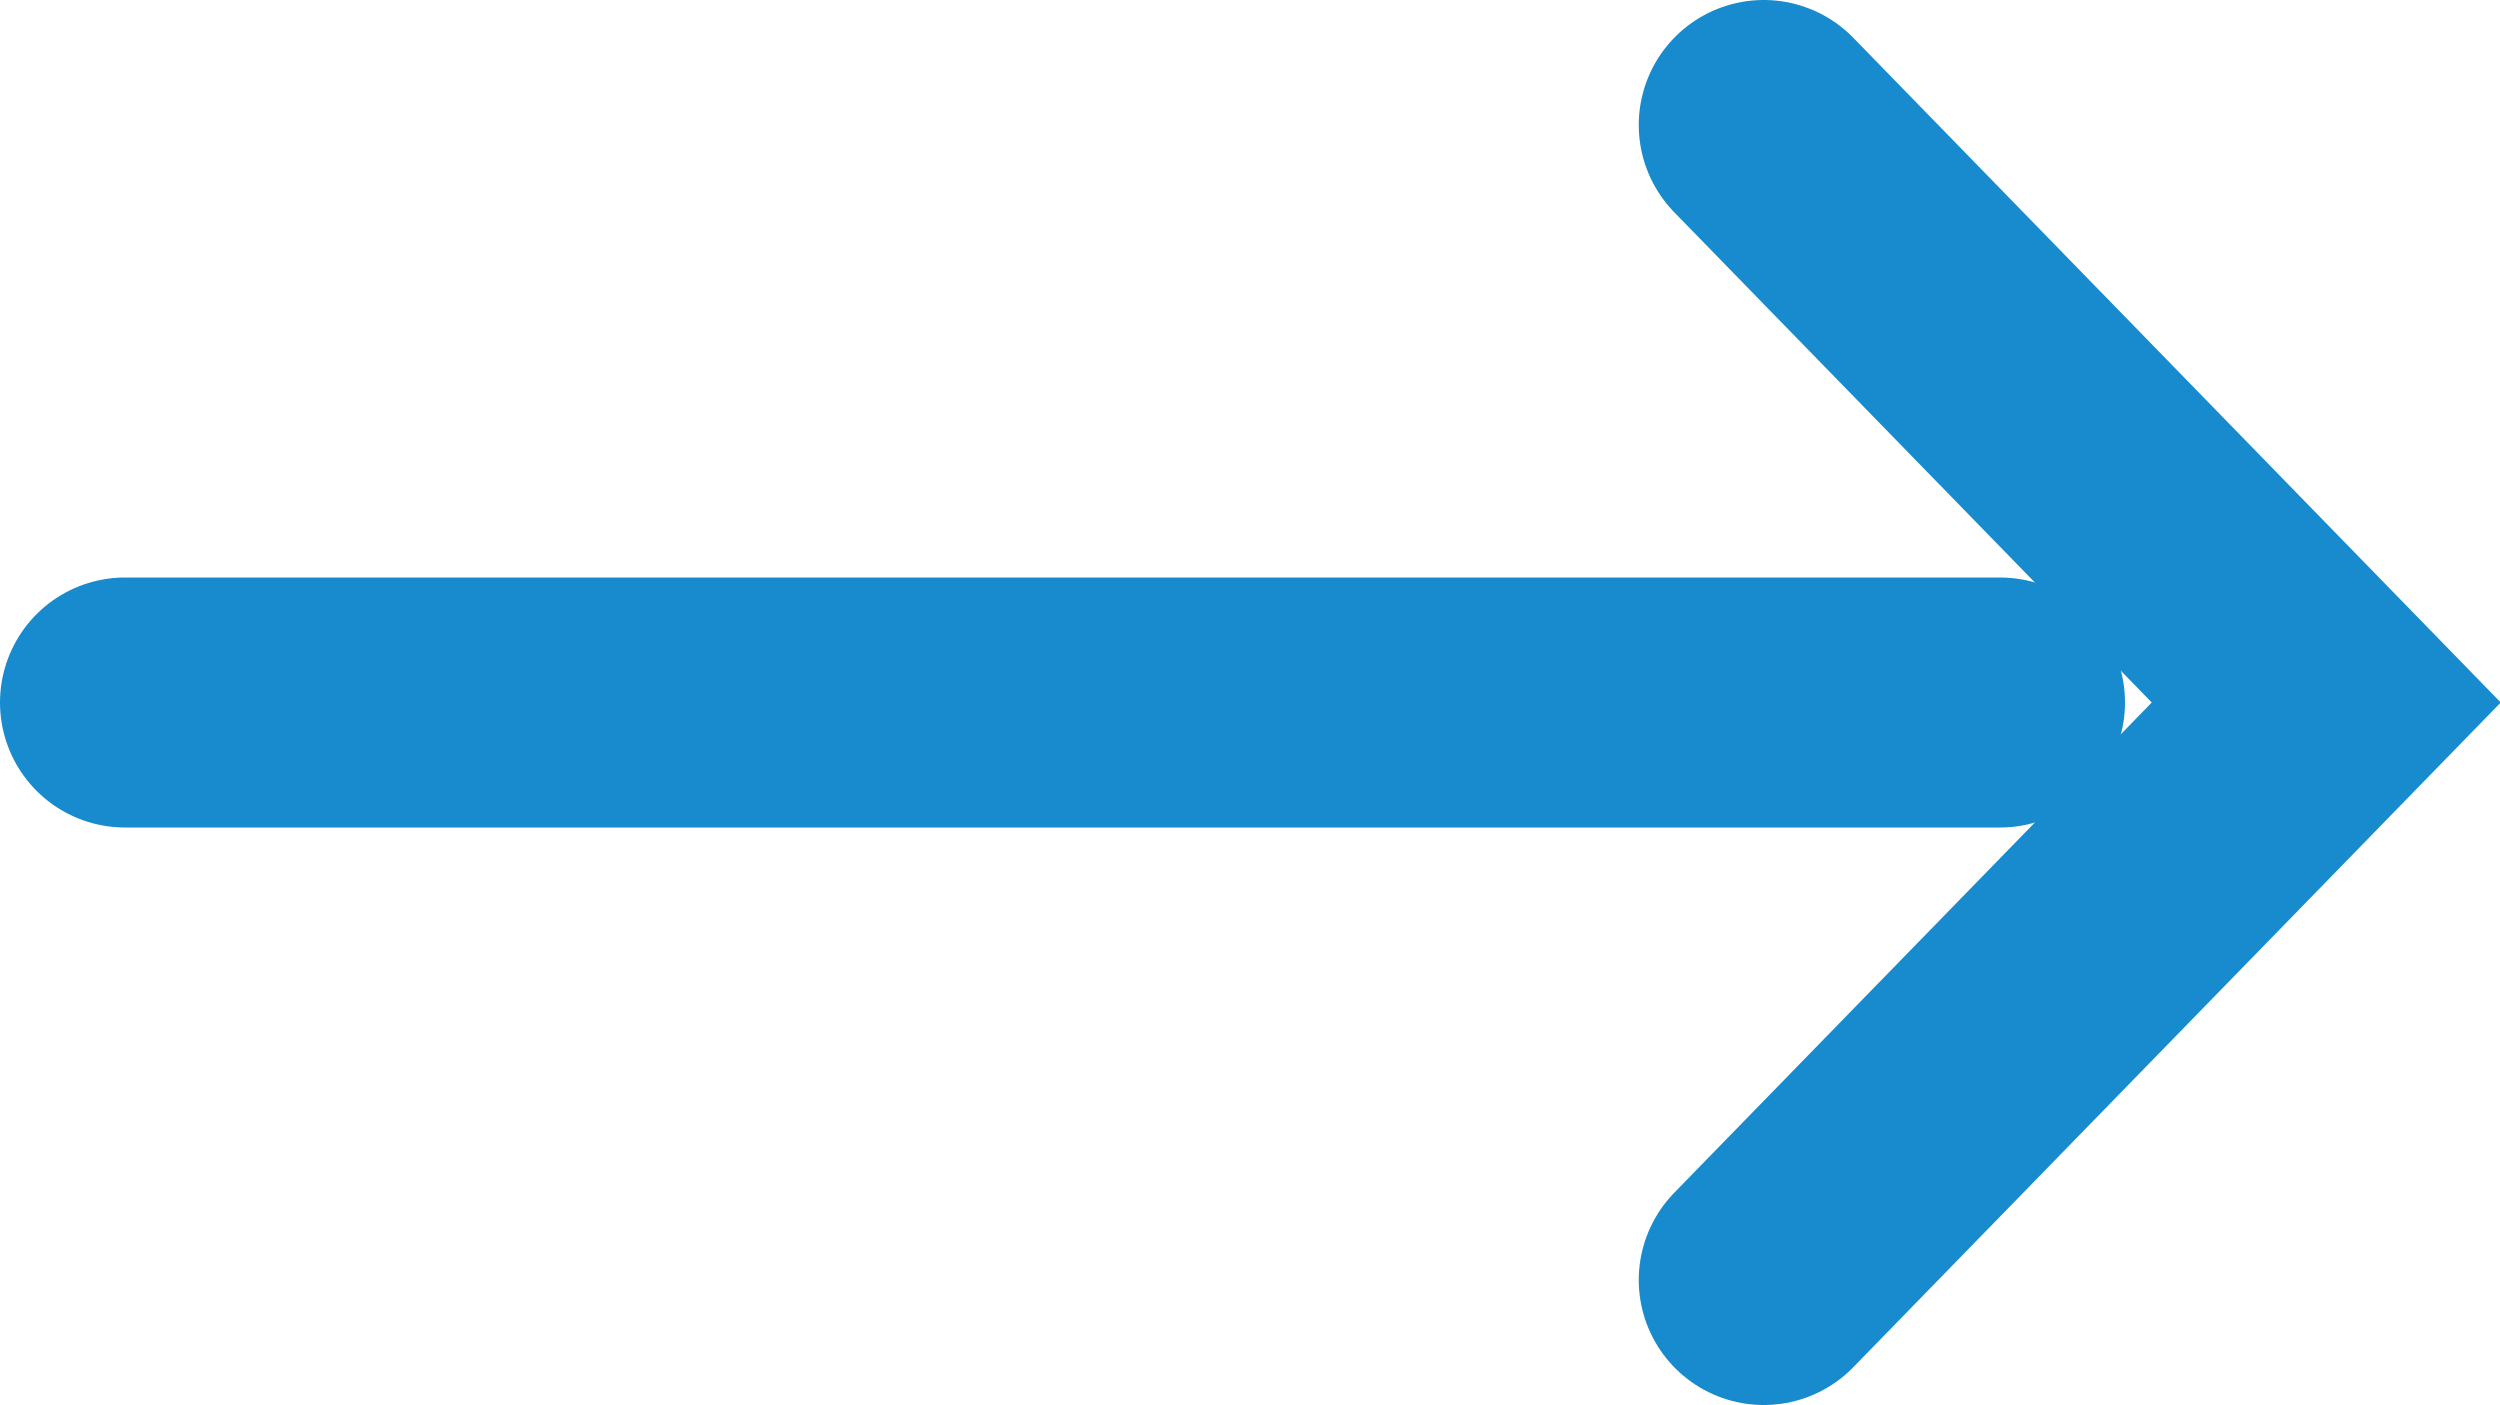 <?xml version="1.0" encoding="UTF-8"?>
<svg id="_レイヤー_2" data-name="レイヤー 2" xmlns="http://www.w3.org/2000/svg" width="20" height="11.24" viewBox="0 0 20 11.24">
  <defs>
    <style>
      .cls-1 {
        fill: none;
        stroke: #178bcd;
        stroke-linecap: round;
        stroke-miterlimit: 10;
        stroke-width: 2px;
      }
    </style>
  </defs>
  <g id="_コンテンツ" data-name="コンテンツ">
    <g>
      <polyline class="cls-1" points="14.11 1 18.61 5.62 14.11 10.24"/>
      <line class="cls-1" x1="1" y1="5.62" x2="16" y2="5.62"/>
    </g>
  </g>
</svg>